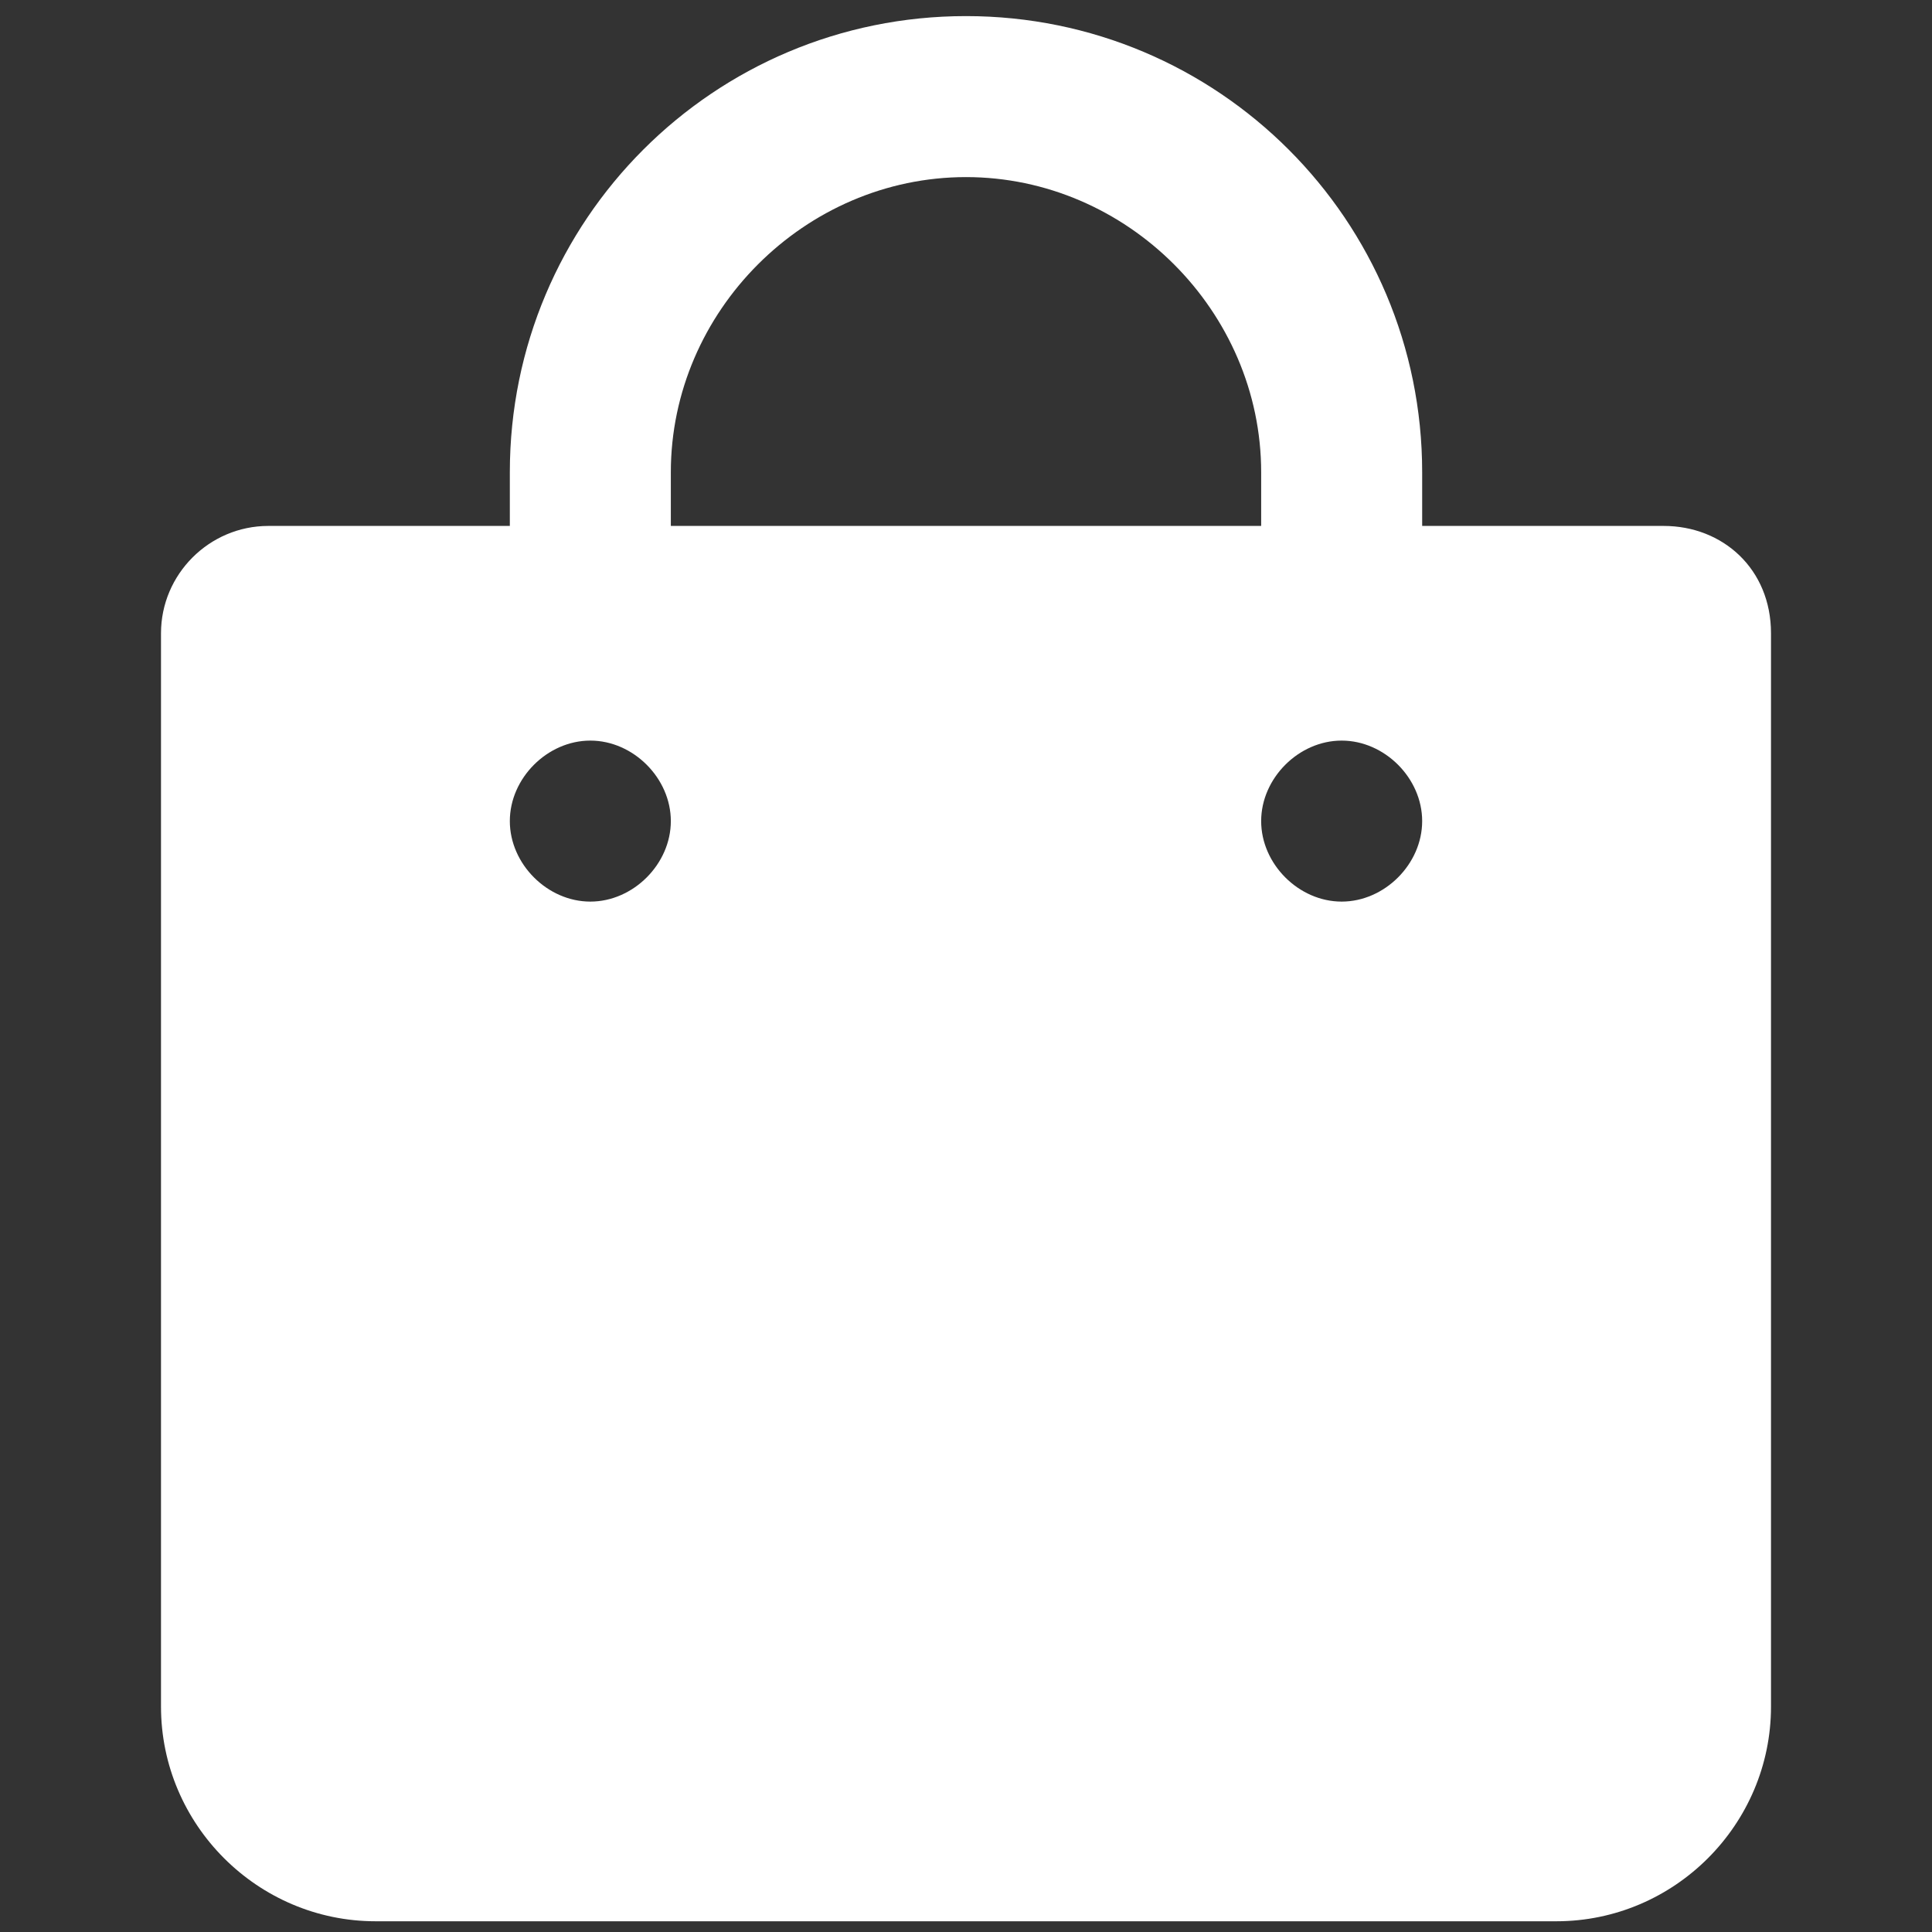 <svg xmlns="http://www.w3.org/2000/svg" viewBox="0 0 36 36"><rect x="0" y="0" width="36" height="36" fill="#333333" stroke="none"/><path fill="#FFF" d="M31 9.8h-4.5v-1c0-4.7-3.8-8.5-8.5-8.5S9.5 4.1 9.5 8.8v1H5c-1.1 0-2 .9-2 2v20c0 2.2 1.8 4 4 4h22c2.2 0 4-1.8 4-4v-20c0-1.2-.9-2-2-2zm-20 7c-.8 0-1.5-.7-1.5-1.5s.7-1.5 1.5-1.5 1.5.7 1.5 1.5-.7 1.5-1.5 1.5zm1.5-8c0-3 2.5-5.5 5.5-5.5s5.5 2.5 5.5 5.5v1h-11v-1zm12.5 8c-.8 0-1.5-.7-1.5-1.5s.7-1.5 1.5-1.5 1.5.7 1.5 1.5-.7 1.5-1.5 1.5z"/></svg>
